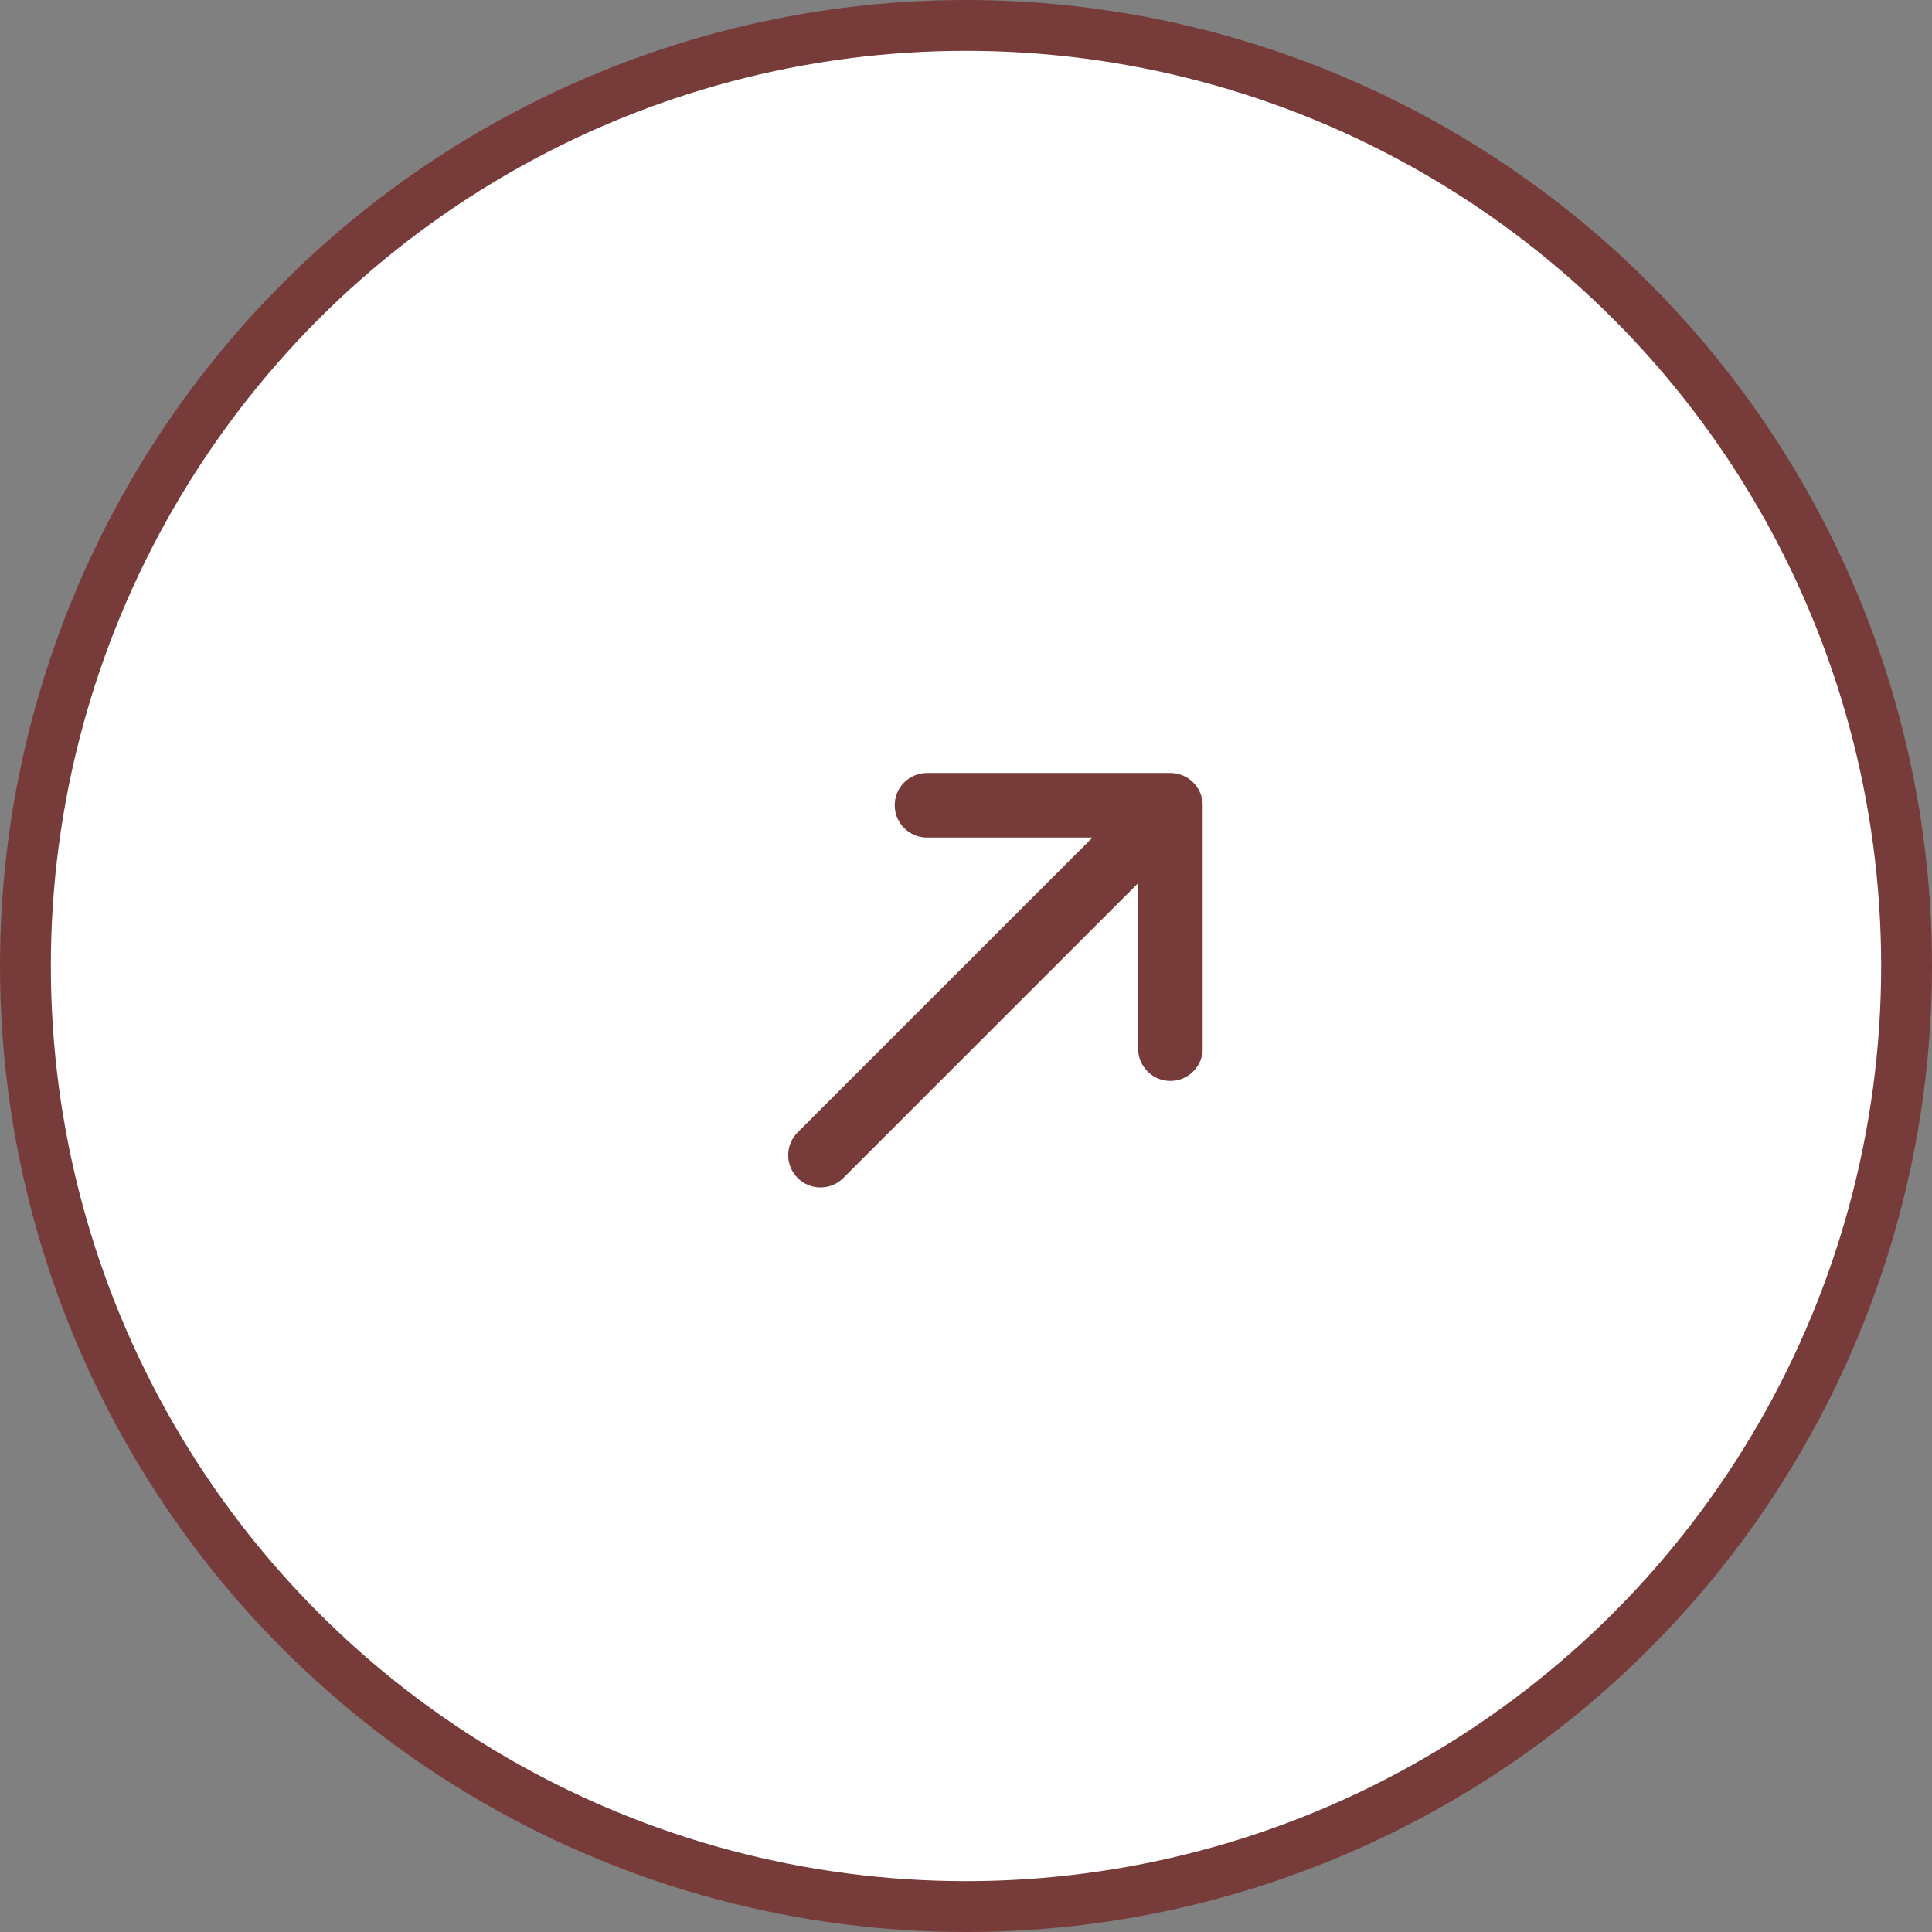 <?xml version="1.0" encoding="UTF-8"?> <svg xmlns="http://www.w3.org/2000/svg" width="38" height="38" viewBox="0 0 38 38" fill="none"><rect x="0" y="0" width="38" height="38" fill="#808080" stroke="none"/><circle data-figma-bg-blur-radius="100" cx="19" cy="19" r="18.5" fill="white" stroke="#773C3A"></circle><path d="M18.233 16.474C17.882 16.474 17.598 16.189 17.598 15.839C17.598 15.488 17.882 15.204 18.233 15.204L23.02 15.204C23.371 15.204 23.655 15.488 23.655 15.839L23.655 20.626C23.655 20.977 23.371 21.261 23.02 21.261C22.67 21.261 22.386 20.977 22.386 20.626L22.386 17.371L16.587 23.17C16.339 23.418 15.937 23.418 15.689 23.17C15.441 22.922 15.441 22.52 15.689 22.272L21.488 16.474L18.233 16.474Z" fill="#773C3A"></path><defs><clipPath id="bgblur_0_49_341_clip_path" transform="translate(100 100)"><circle cx="19" cy="19" r="18.5"></circle></clipPath></defs></svg> 